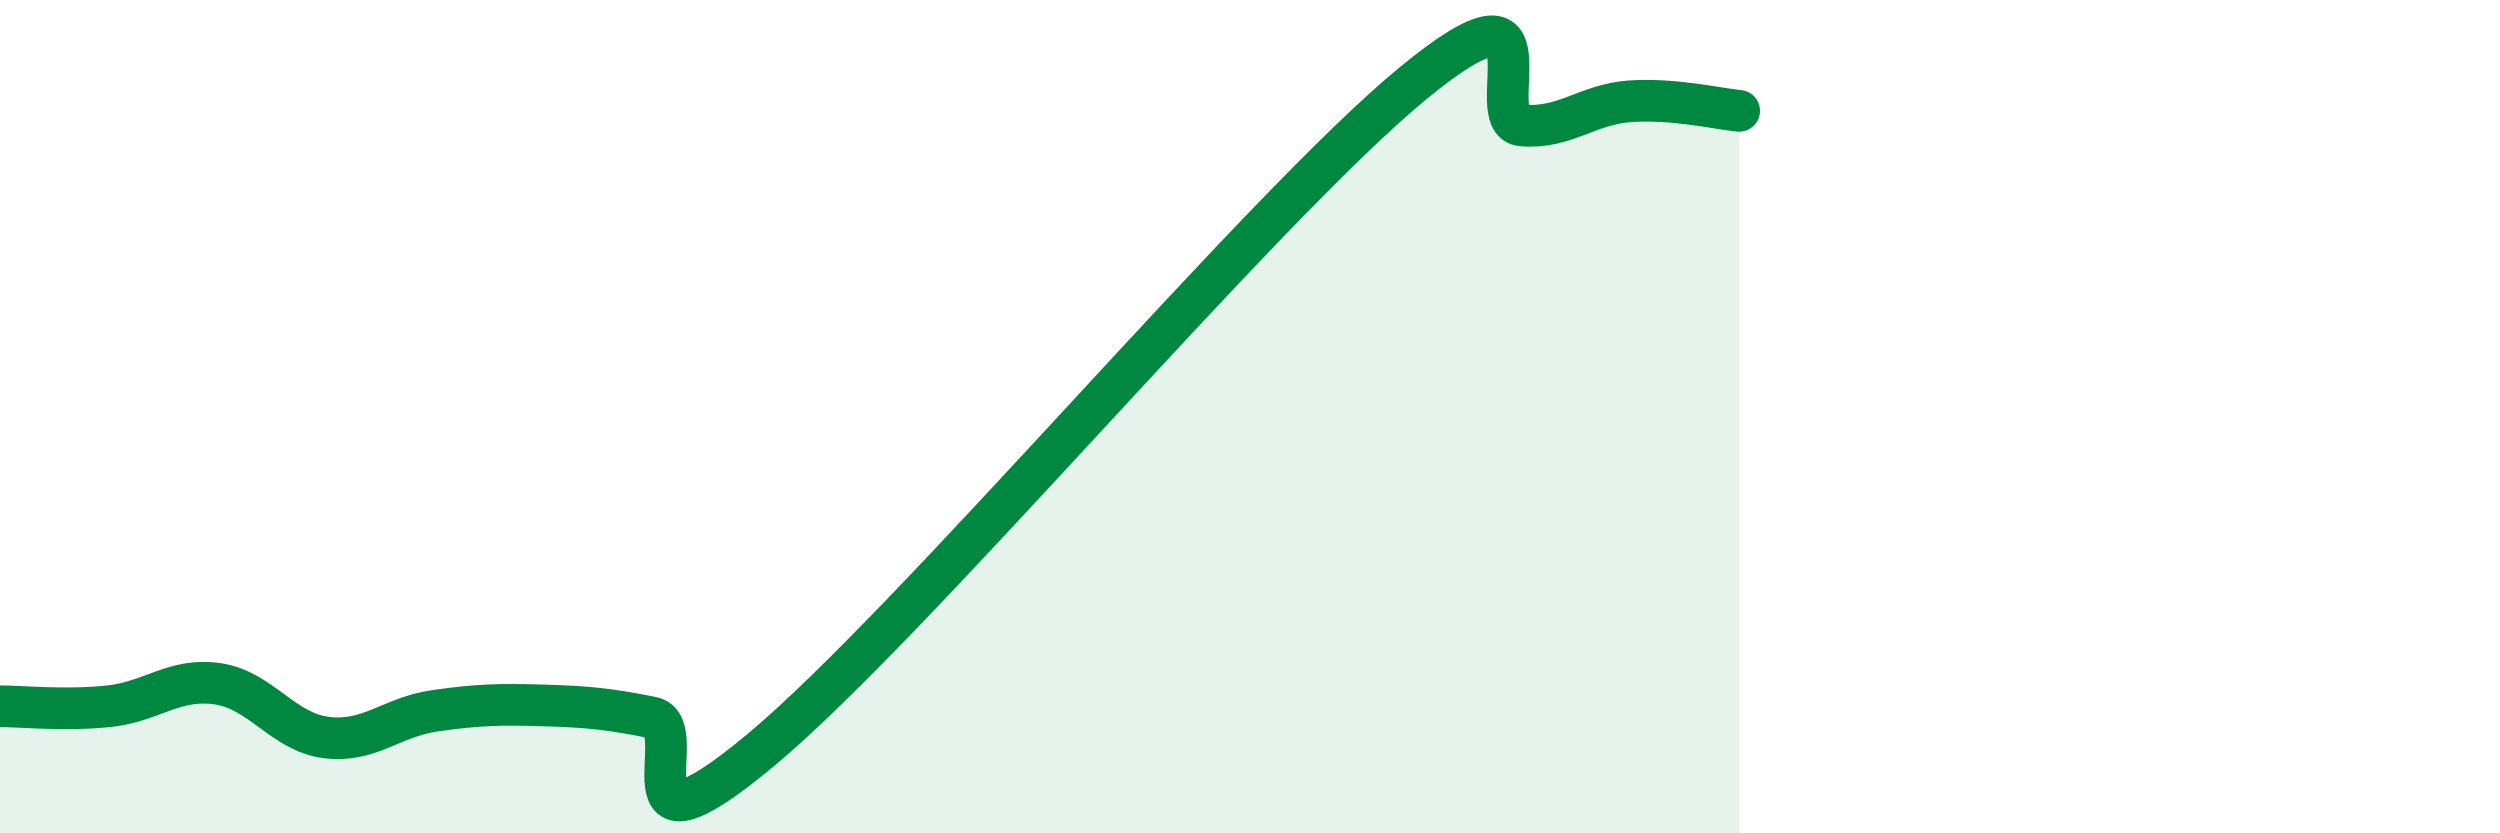 
    <svg width="60" height="20" viewBox="0 0 60 20" xmlns="http://www.w3.org/2000/svg">
      <path
        d="M 0,16.95 C 0.52,16.95 1.57,17.06 2.61,16.95 C 3.65,16.84 4.18,16.26 5.22,16.41 C 6.26,16.56 6.79,17.57 7.83,17.7 C 8.87,17.83 9.39,17.21 10.43,17.06 C 11.47,16.91 12,16.9 13.04,16.93 C 14.08,16.96 14.61,17.01 15.65,17.22 C 16.69,17.43 14.61,21.04 18.26,18 C 21.91,14.96 30.26,5 33.91,2 C 37.56,-1 35.48,2.92 36.52,3.01 C 37.56,3.1 38.09,2.5 39.13,2.43 C 40.17,2.36 41.22,2.61 41.74,2.66L41.74 20L0 20Z"
        fill="#008740"
        opacity="0.1"
        stroke-linecap="round"
        stroke-linejoin="round"
      />
      <path
        d="M 0,16.95 C 0.52,16.95 1.57,17.06 2.61,16.95 C 3.65,16.84 4.18,16.26 5.22,16.41 C 6.26,16.56 6.79,17.57 7.83,17.7 C 8.87,17.83 9.39,17.21 10.43,17.06 C 11.47,16.91 12,16.9 13.04,16.93 C 14.08,16.96 14.61,17.01 15.65,17.22 C 16.69,17.43 14.61,21.04 18.26,18 C 21.91,14.96 30.26,5 33.91,2 C 37.56,-1 35.48,2.92 36.52,3.01 C 37.56,3.1 38.09,2.5 39.13,2.43 C 40.17,2.36 41.22,2.61 41.74,2.66"
        stroke="#008740"
        stroke-width="1"
        fill="none"
        stroke-linecap="round"
        stroke-linejoin="round"
      />
    </svg>
  